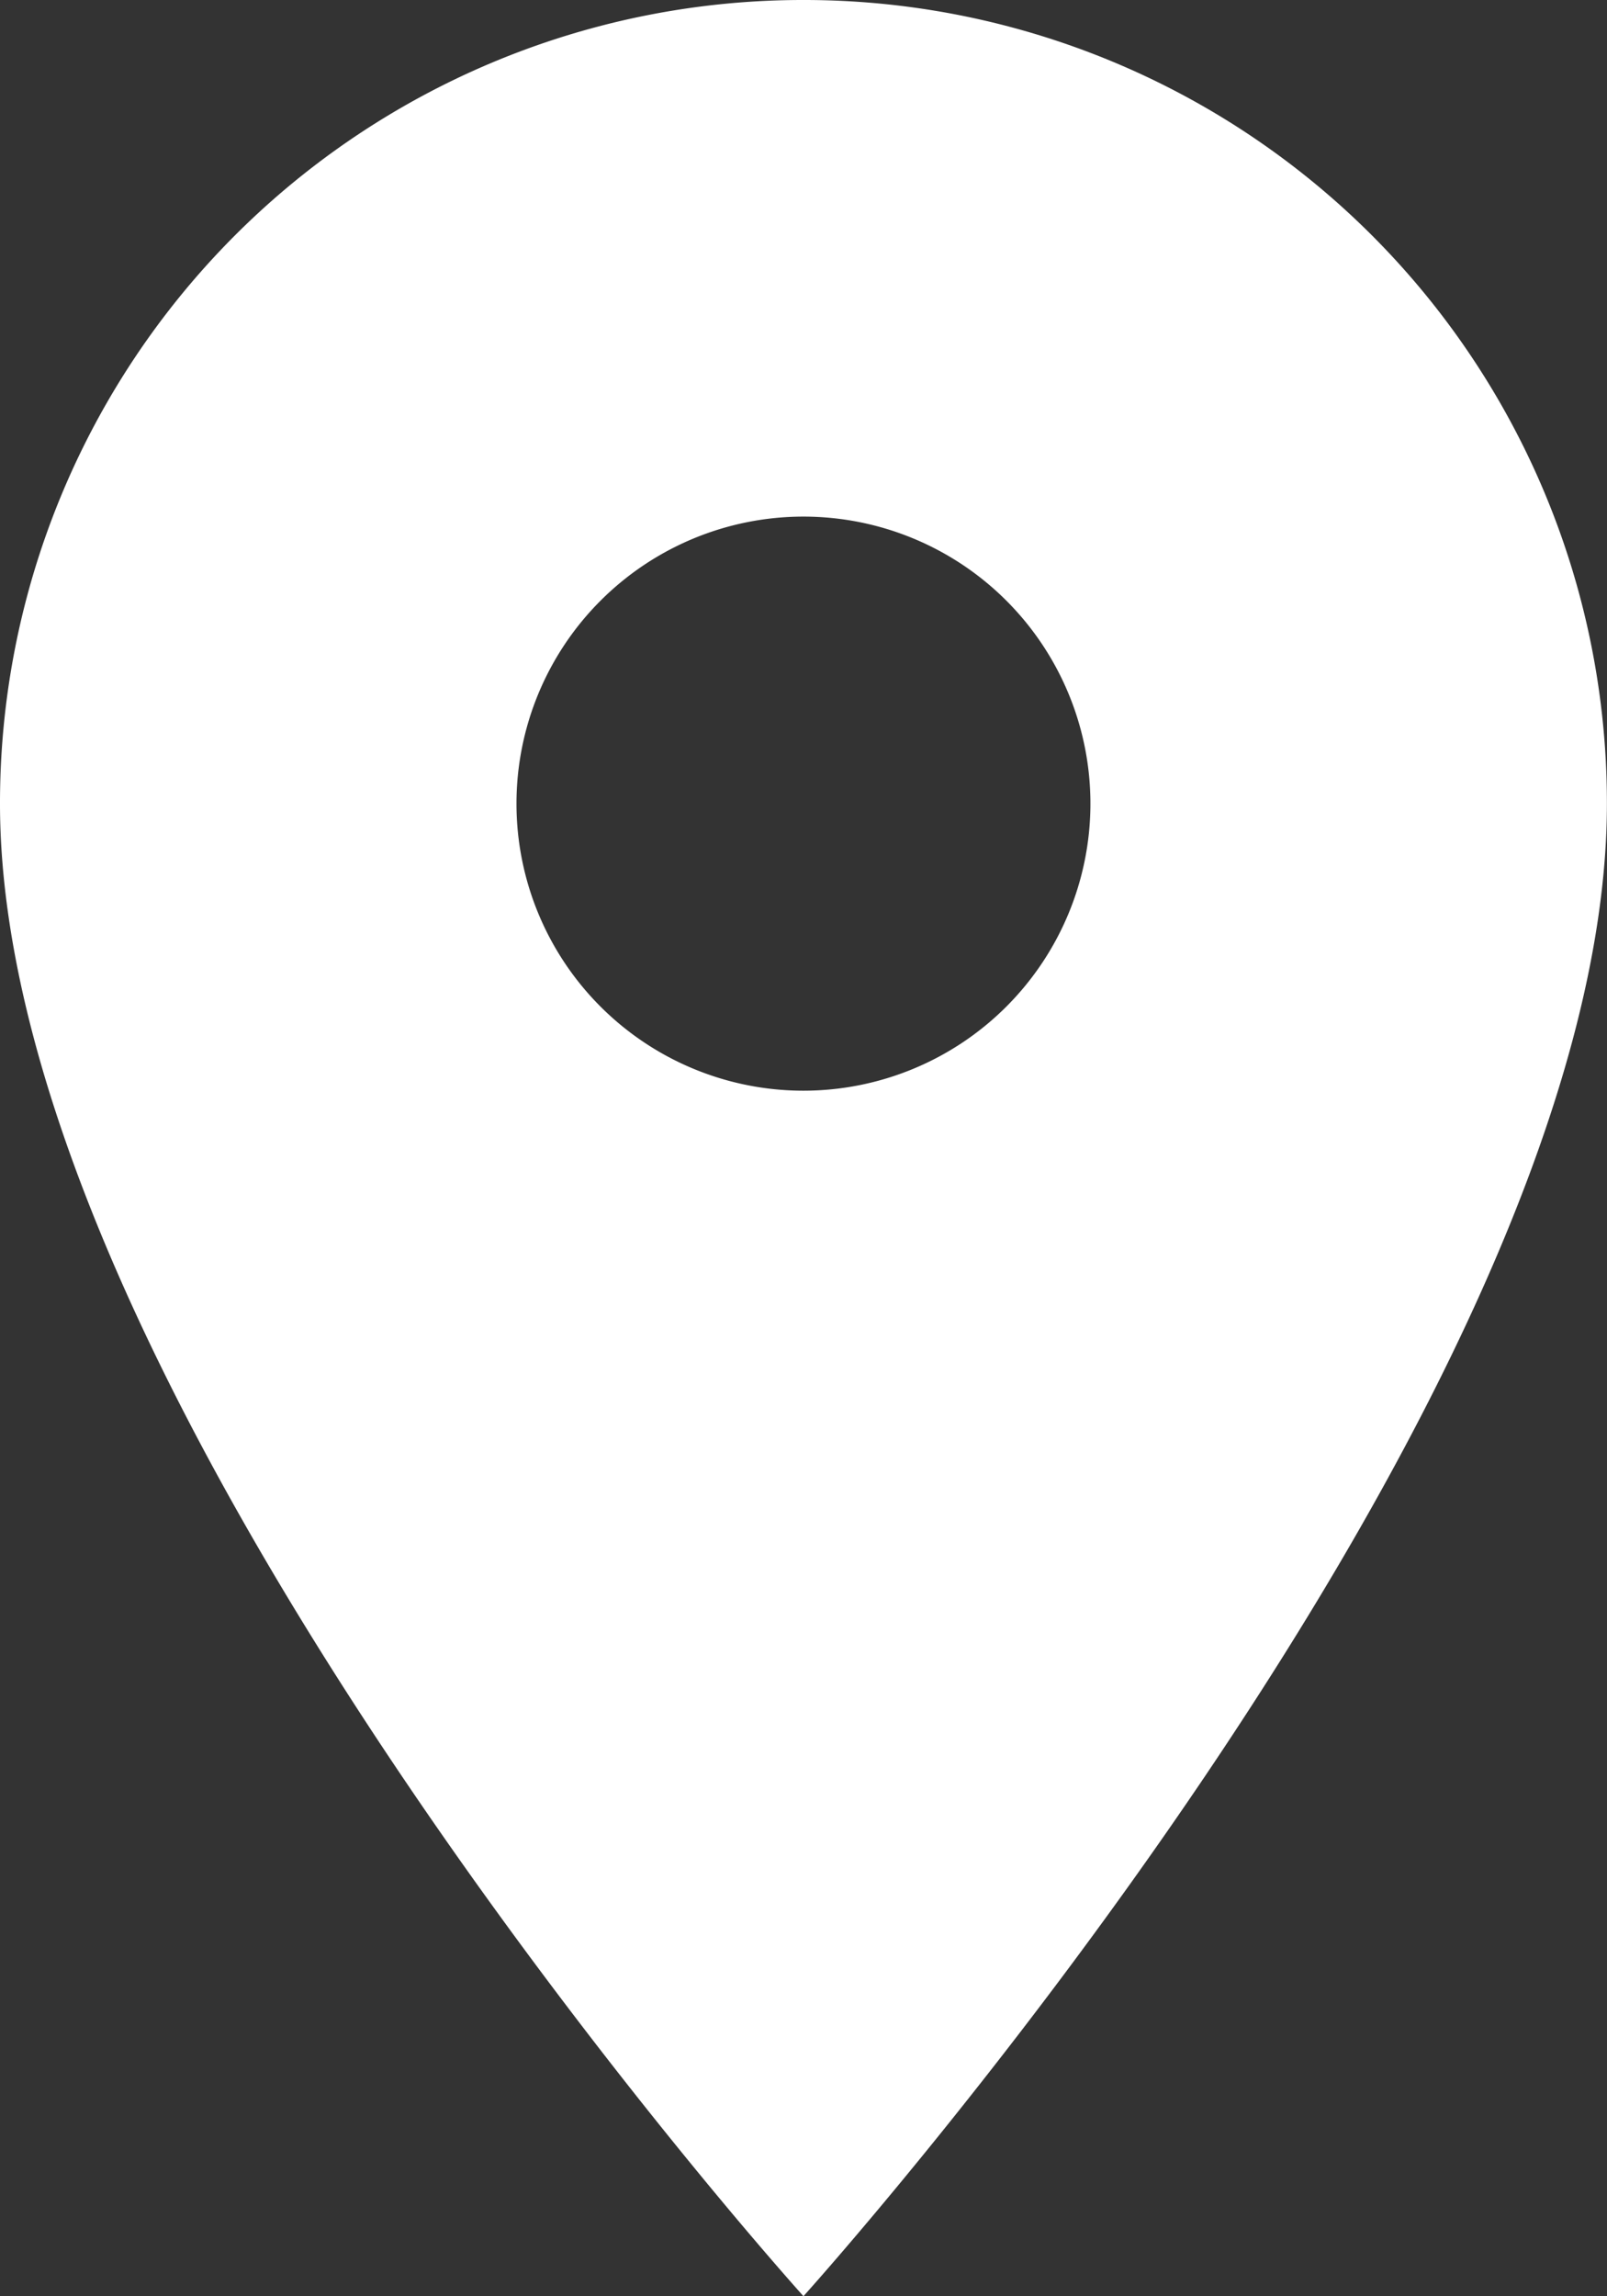 <svg xmlns="http://www.w3.org/2000/svg" width="18.625" height="26.606" viewBox="0 0 18.625 26.606">
  <rect x="0" y="0" width="18.625" height="26.606" fill="#333333" stroke="none"/>
  <path id="Icon_material-location-on" data-name="Icon material-location-on" d="M16.812,3A9.305,9.305,0,0,0,7.5,12.312c0,6.984,9.312,17.294,9.312,17.294s9.312-10.31,9.312-17.294A9.305,9.305,0,0,0,16.812,3Zm0,12.638a3.326,3.326,0,1,1,3.326-3.326A3.327,3.327,0,0,1,16.812,15.638Z" transform="translate(-7.5 -3)" fill="#fff"/>
</svg>
